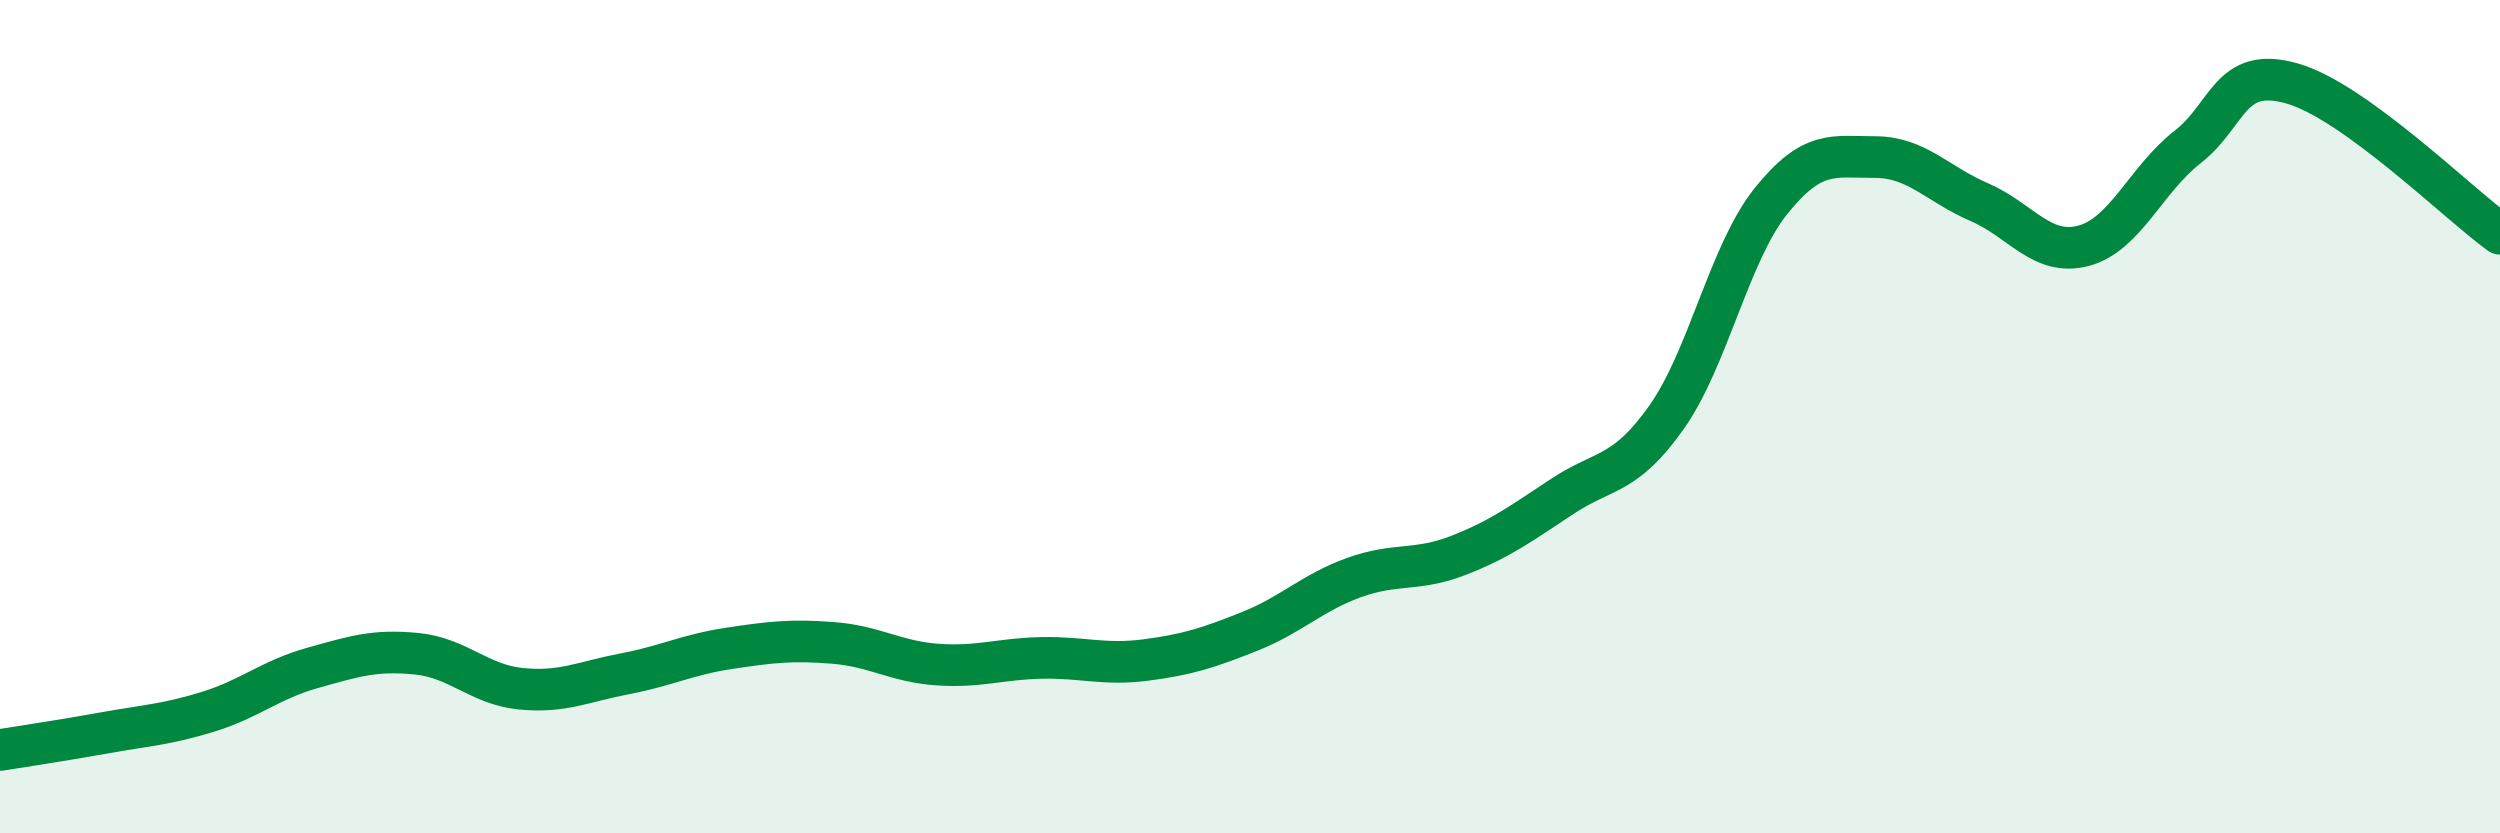 
    <svg width="60" height="20" viewBox="0 0 60 20" xmlns="http://www.w3.org/2000/svg">
      <path
        d="M 0,18 C 0.5,17.92 1.5,17.77 2.5,17.59 C 3.5,17.41 4,17.39 5,17.08 C 6,16.77 6.5,16.31 7.5,16.03 C 8.5,15.75 9,15.59 10,15.69 C 11,15.79 11.5,16.43 12.5,16.53 C 13.5,16.63 14,16.36 15,16.17 C 16,15.98 16.5,15.71 17.5,15.56 C 18.5,15.41 19,15.35 20,15.43 C 21,15.51 21.5,15.88 22.5,15.95 C 23.5,16.02 24,15.81 25,15.79 C 26,15.77 26.5,15.97 27.5,15.84 C 28.5,15.71 29,15.55 30,15.15 C 31,14.75 31.5,14.22 32.5,13.86 C 33.5,13.5 34,13.72 35,13.33 C 36,12.94 36.5,12.57 37.5,11.91 C 38.5,11.25 39,11.43 40,10.01 C 41,8.59 41.5,6.08 42.5,4.83 C 43.5,3.58 44,3.77 45,3.77 C 46,3.77 46.5,4.42 47.5,4.85 C 48.5,5.28 49,6.16 50,5.9 C 51,5.64 51.5,4.31 52.5,3.53 C 53.5,2.75 53.5,1.58 55,2 C 56.5,2.42 59,4.89 60,5.61L60 20L0 20Z"
        fill="#008740"
        opacity="0.1"
        stroke-linecap="round"
        stroke-linejoin="round"
      />
      <path
        d="M 0,18 C 0.5,17.92 1.5,17.77 2.5,17.59 C 3.5,17.41 4,17.39 5,17.08 C 6,16.77 6.5,16.31 7.5,16.03 C 8.5,15.75 9,15.59 10,15.69 C 11,15.79 11.5,16.43 12.5,16.53 C 13.5,16.63 14,16.36 15,16.17 C 16,15.98 16.5,15.71 17.5,15.56 C 18.5,15.41 19,15.35 20,15.43 C 21,15.51 21.5,15.88 22.5,15.95 C 23.5,16.02 24,15.81 25,15.79 C 26,15.77 26.5,15.97 27.5,15.84 C 28.5,15.71 29,15.55 30,15.15 C 31,14.75 31.5,14.22 32.5,13.86 C 33.5,13.5 34,13.72 35,13.33 C 36,12.94 36.5,12.57 37.5,11.91 C 38.5,11.25 39,11.43 40,10.01 C 41,8.59 41.5,6.08 42.5,4.83 C 43.5,3.58 44,3.77 45,3.77 C 46,3.77 46.5,4.42 47.5,4.85 C 48.5,5.28 49,6.16 50,5.9 C 51,5.64 51.5,4.31 52.5,3.53 C 53.5,2.75 53.5,1.58 55,2 C 56.5,2.42 59,4.89 60,5.61"
        stroke="#008740"
        stroke-width="1"
        fill="none"
        stroke-linecap="round"
        stroke-linejoin="round"
      />
    </svg>
  